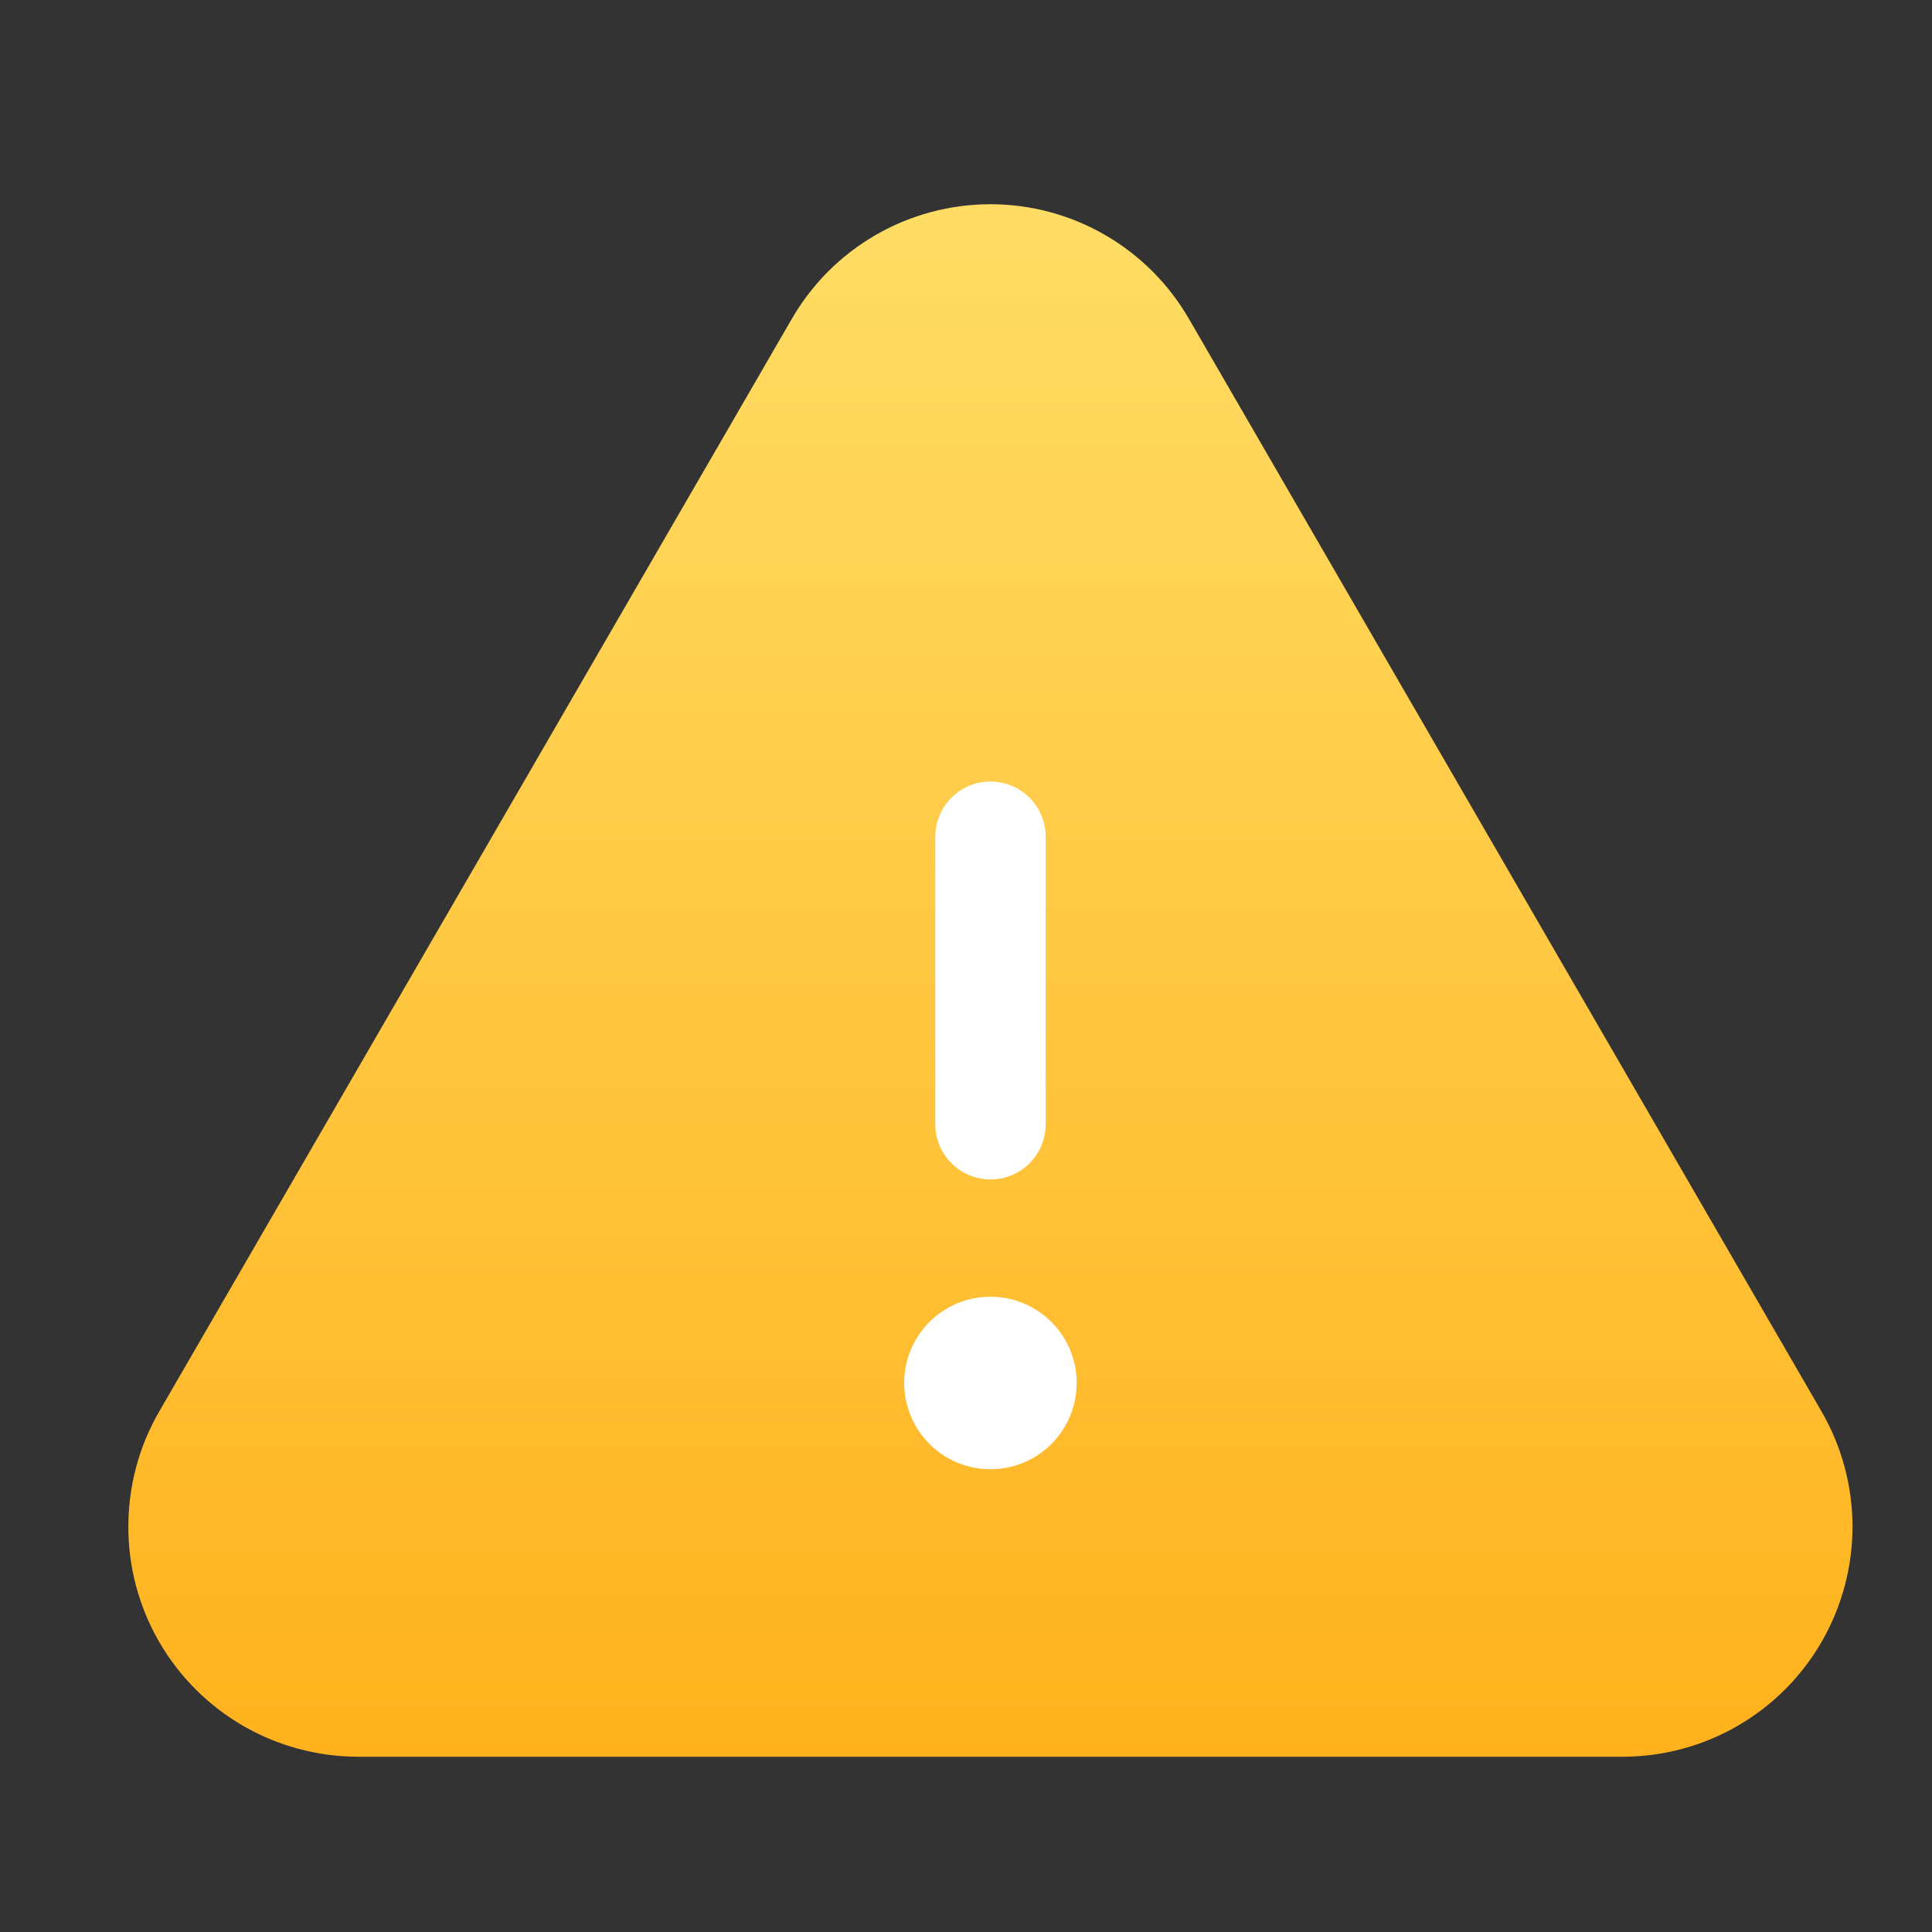<svg width="21" height="21" viewBox="0 0 21 21" fill="none" xmlns="http://www.w3.org/2000/svg">
<rect x="0" y="0" width="21" height="21" fill="#333333" stroke="none"/>
<path fill-rule="evenodd" clip-rule="evenodd" d="M10.765 2.22C10.326 2.22 9.895 2.336 9.515 2.556C9.136 2.776 8.822 3.091 8.604 3.471L8.602 3.474L1.729 15.345C1.51 15.724 1.395 16.155 1.395 16.593C1.394 17.031 1.509 17.461 1.727 17.841C1.946 18.221 2.26 18.537 2.639 18.757C3.018 18.977 3.448 19.093 3.886 19.095L3.89 19.095H17.64L17.645 19.095C18.083 19.093 18.513 18.977 18.891 18.757C19.27 18.537 19.585 18.221 19.803 17.841C20.021 17.461 20.136 17.031 20.136 16.593C20.135 16.155 20.02 15.724 19.801 15.345L12.928 3.474L12.926 3.471C12.708 3.091 12.394 2.776 12.015 2.556C11.636 2.336 11.204 2.22 10.765 2.22Z" fill="url(#paint0_linear_5416_19128)"/>
<path d="M10.766 9.095V12.22" stroke="white" stroke-width="1.2" stroke-linecap="round" stroke-linejoin="round"/>
<path d="M10.766 15.97C11.283 15.97 11.703 15.55 11.703 15.032C11.703 14.514 11.283 14.095 10.766 14.095C10.248 14.095 9.828 14.514 9.828 15.032C9.828 15.55 10.248 15.97 10.766 15.97Z" fill="white"/>
<defs>
<linearGradient id="paint0_linear_5416_19128" x1="10.765" y1="2.22" x2="10.765" y2="19.095" gradientUnits="userSpaceOnUse">
<stop stop-color="#FFDD65"/>
<stop offset="1" stop-color="#FFB21D"/>
</linearGradient>
</defs>
</svg>
